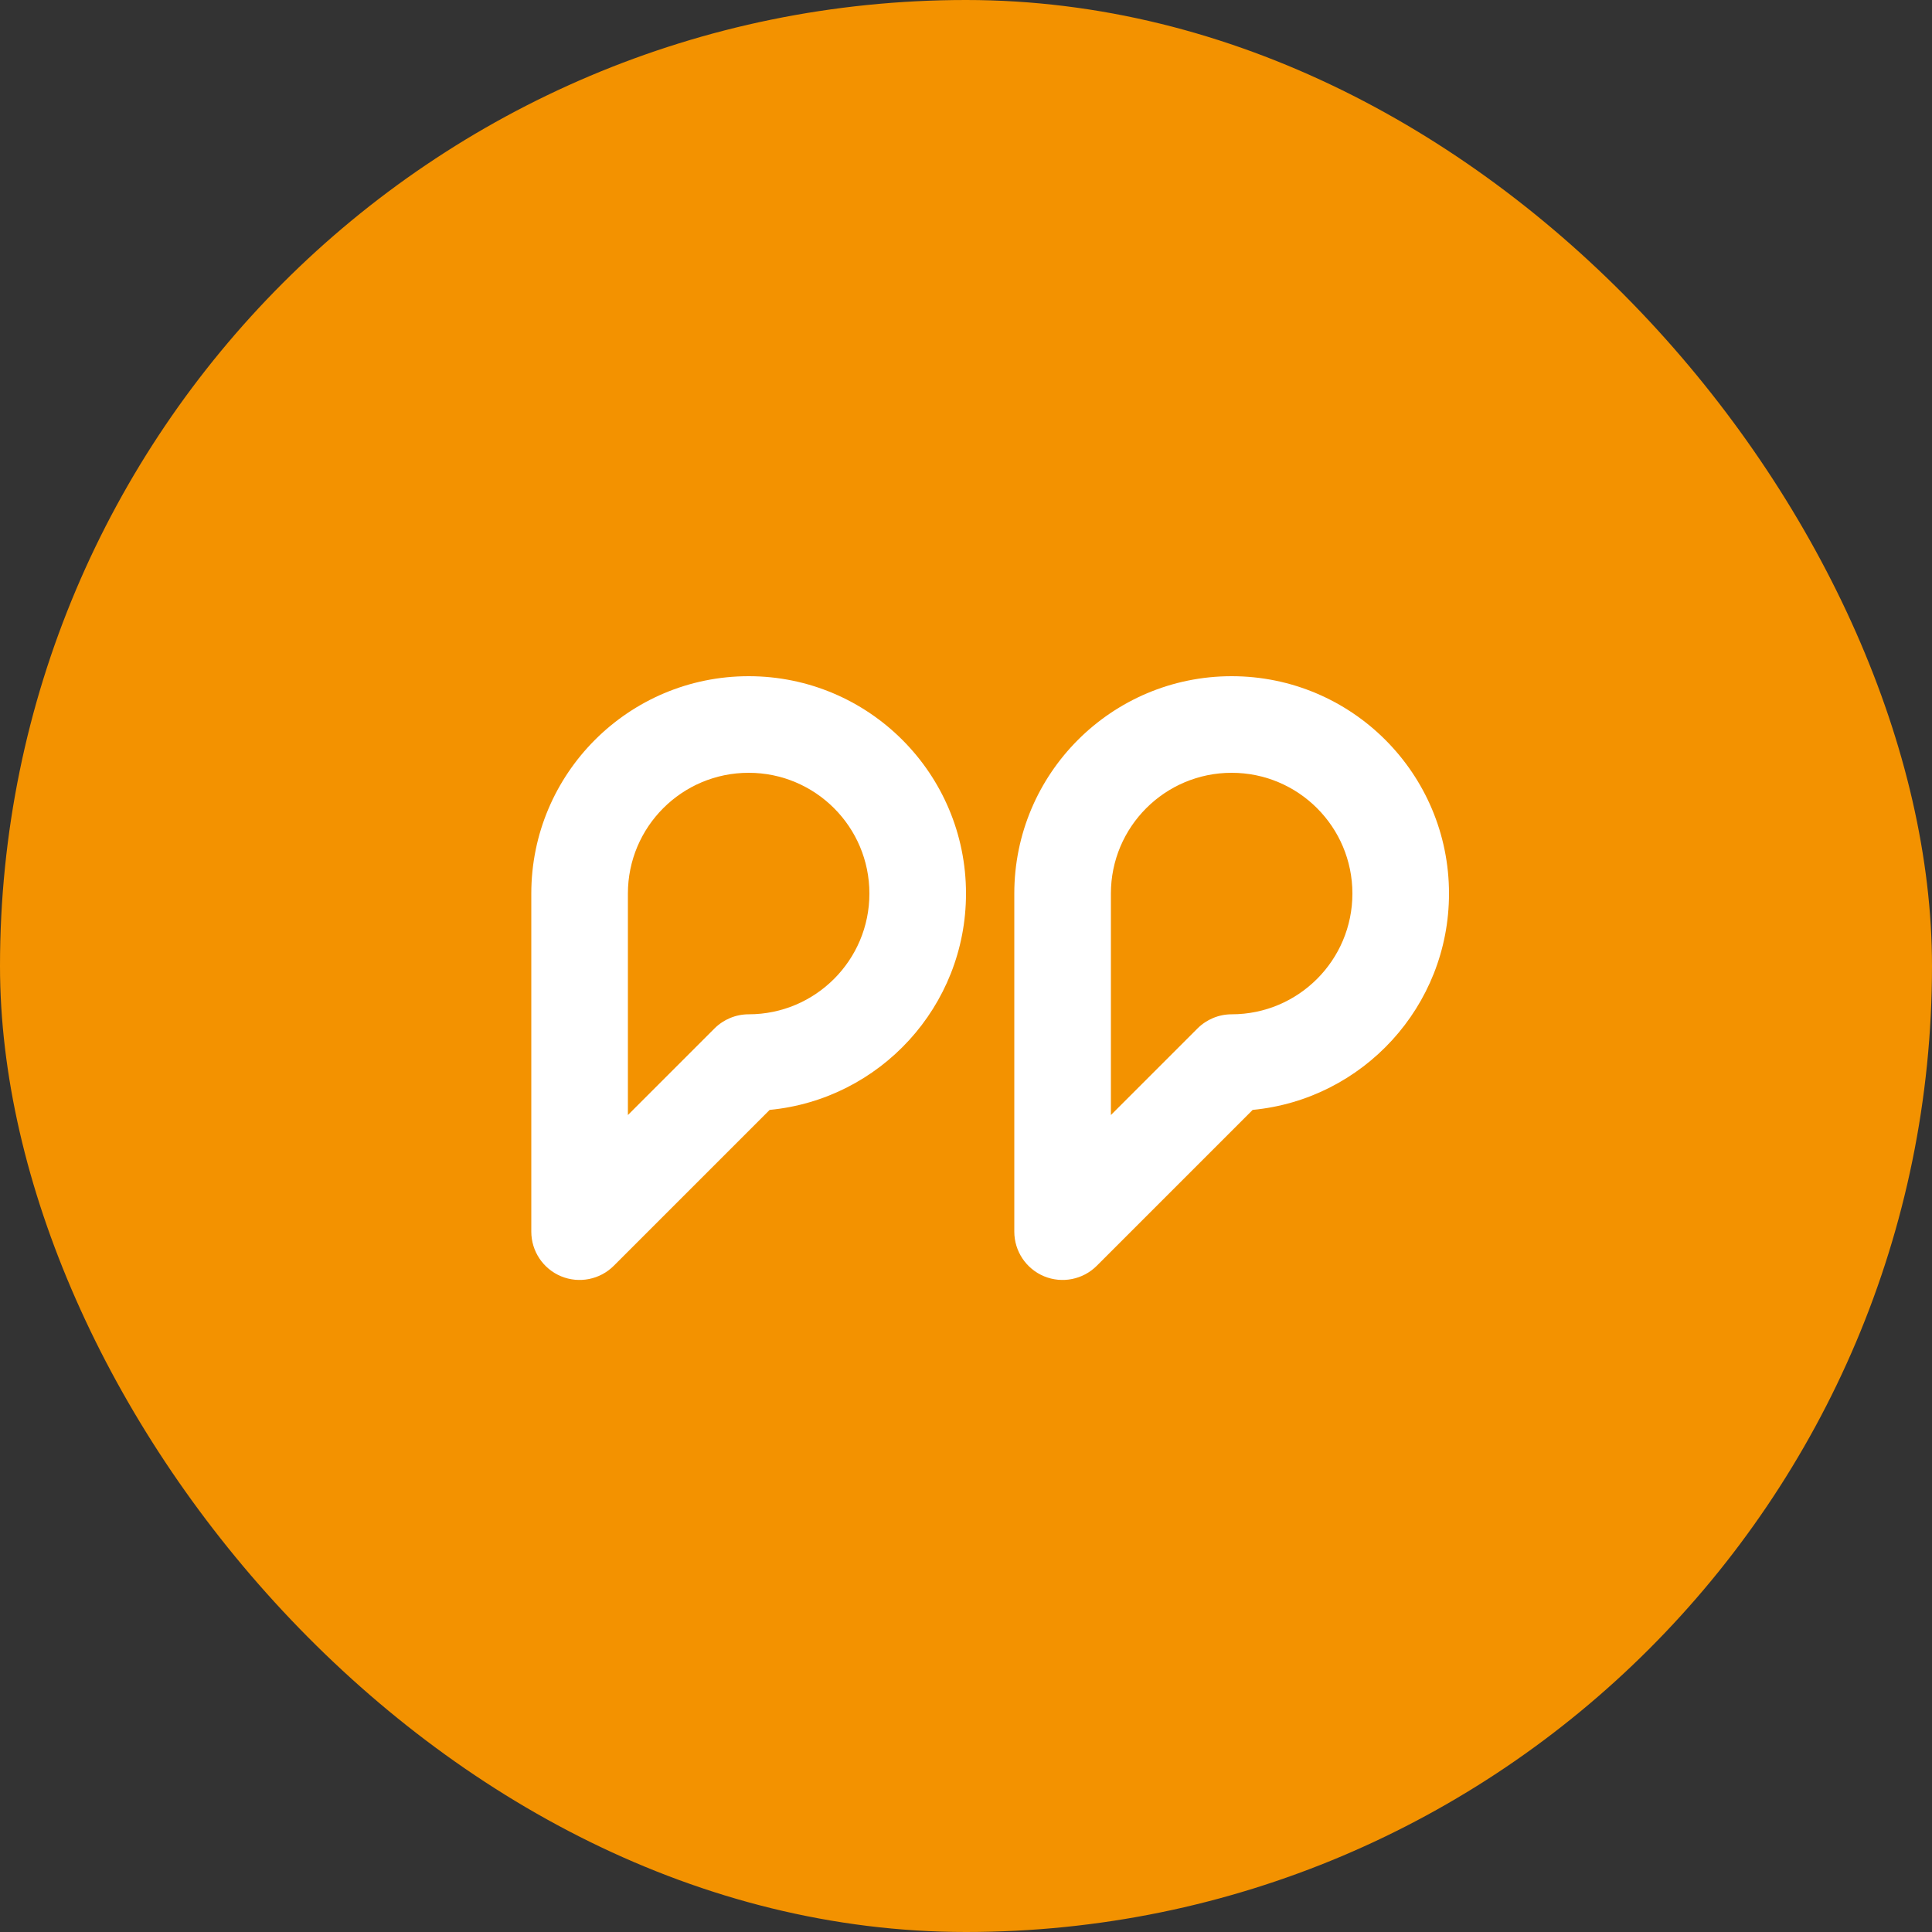 <svg width="56" height="56" viewBox="0 0 56 56" fill="none" xmlns="http://www.w3.org/2000/svg">
<rect x="0" y="0" width="56" height="56" fill="#333333" stroke="none"/>
<rect width="56" height="56" rx="28" fill="#F39200"/>
<path fill-rule="evenodd" clip-rule="evenodd" d="M35.7 22.4C37.633 22.4 39.2 23.967 39.2 25.9C39.2 27.833 37.633 29.4 35.7 29.4C35.329 29.4 34.973 29.548 34.71 29.81L32.2 32.32V25.9C32.2 23.967 33.767 22.4 35.7 22.4ZM42 25.9C42 22.421 39.179 19.6 35.7 19.6C32.221 19.6 29.4 22.421 29.4 25.9V35.7C29.4 36.266 29.741 36.777 30.264 36.994C30.787 37.21 31.39 37.09 31.79 36.69L36.309 32.171C39.503 31.865 42 29.174 42 25.9ZM21.7 22.4C23.633 22.4 25.2 23.967 25.2 25.9C25.2 27.833 23.633 29.4 21.7 29.4C21.329 29.4 20.973 29.548 20.71 29.81L18.2 32.32V25.9C18.2 23.967 19.767 22.4 21.7 22.4ZM28 25.9C28 22.421 25.179 19.6 21.7 19.6C18.221 19.6 15.4 22.421 15.4 25.9V35.7C15.4 36.266 15.741 36.777 16.264 36.994C16.787 37.21 17.39 37.09 17.79 36.69L22.309 32.171C25.503 31.865 28 29.174 28 25.9Z" fill="white"/>
</svg>
